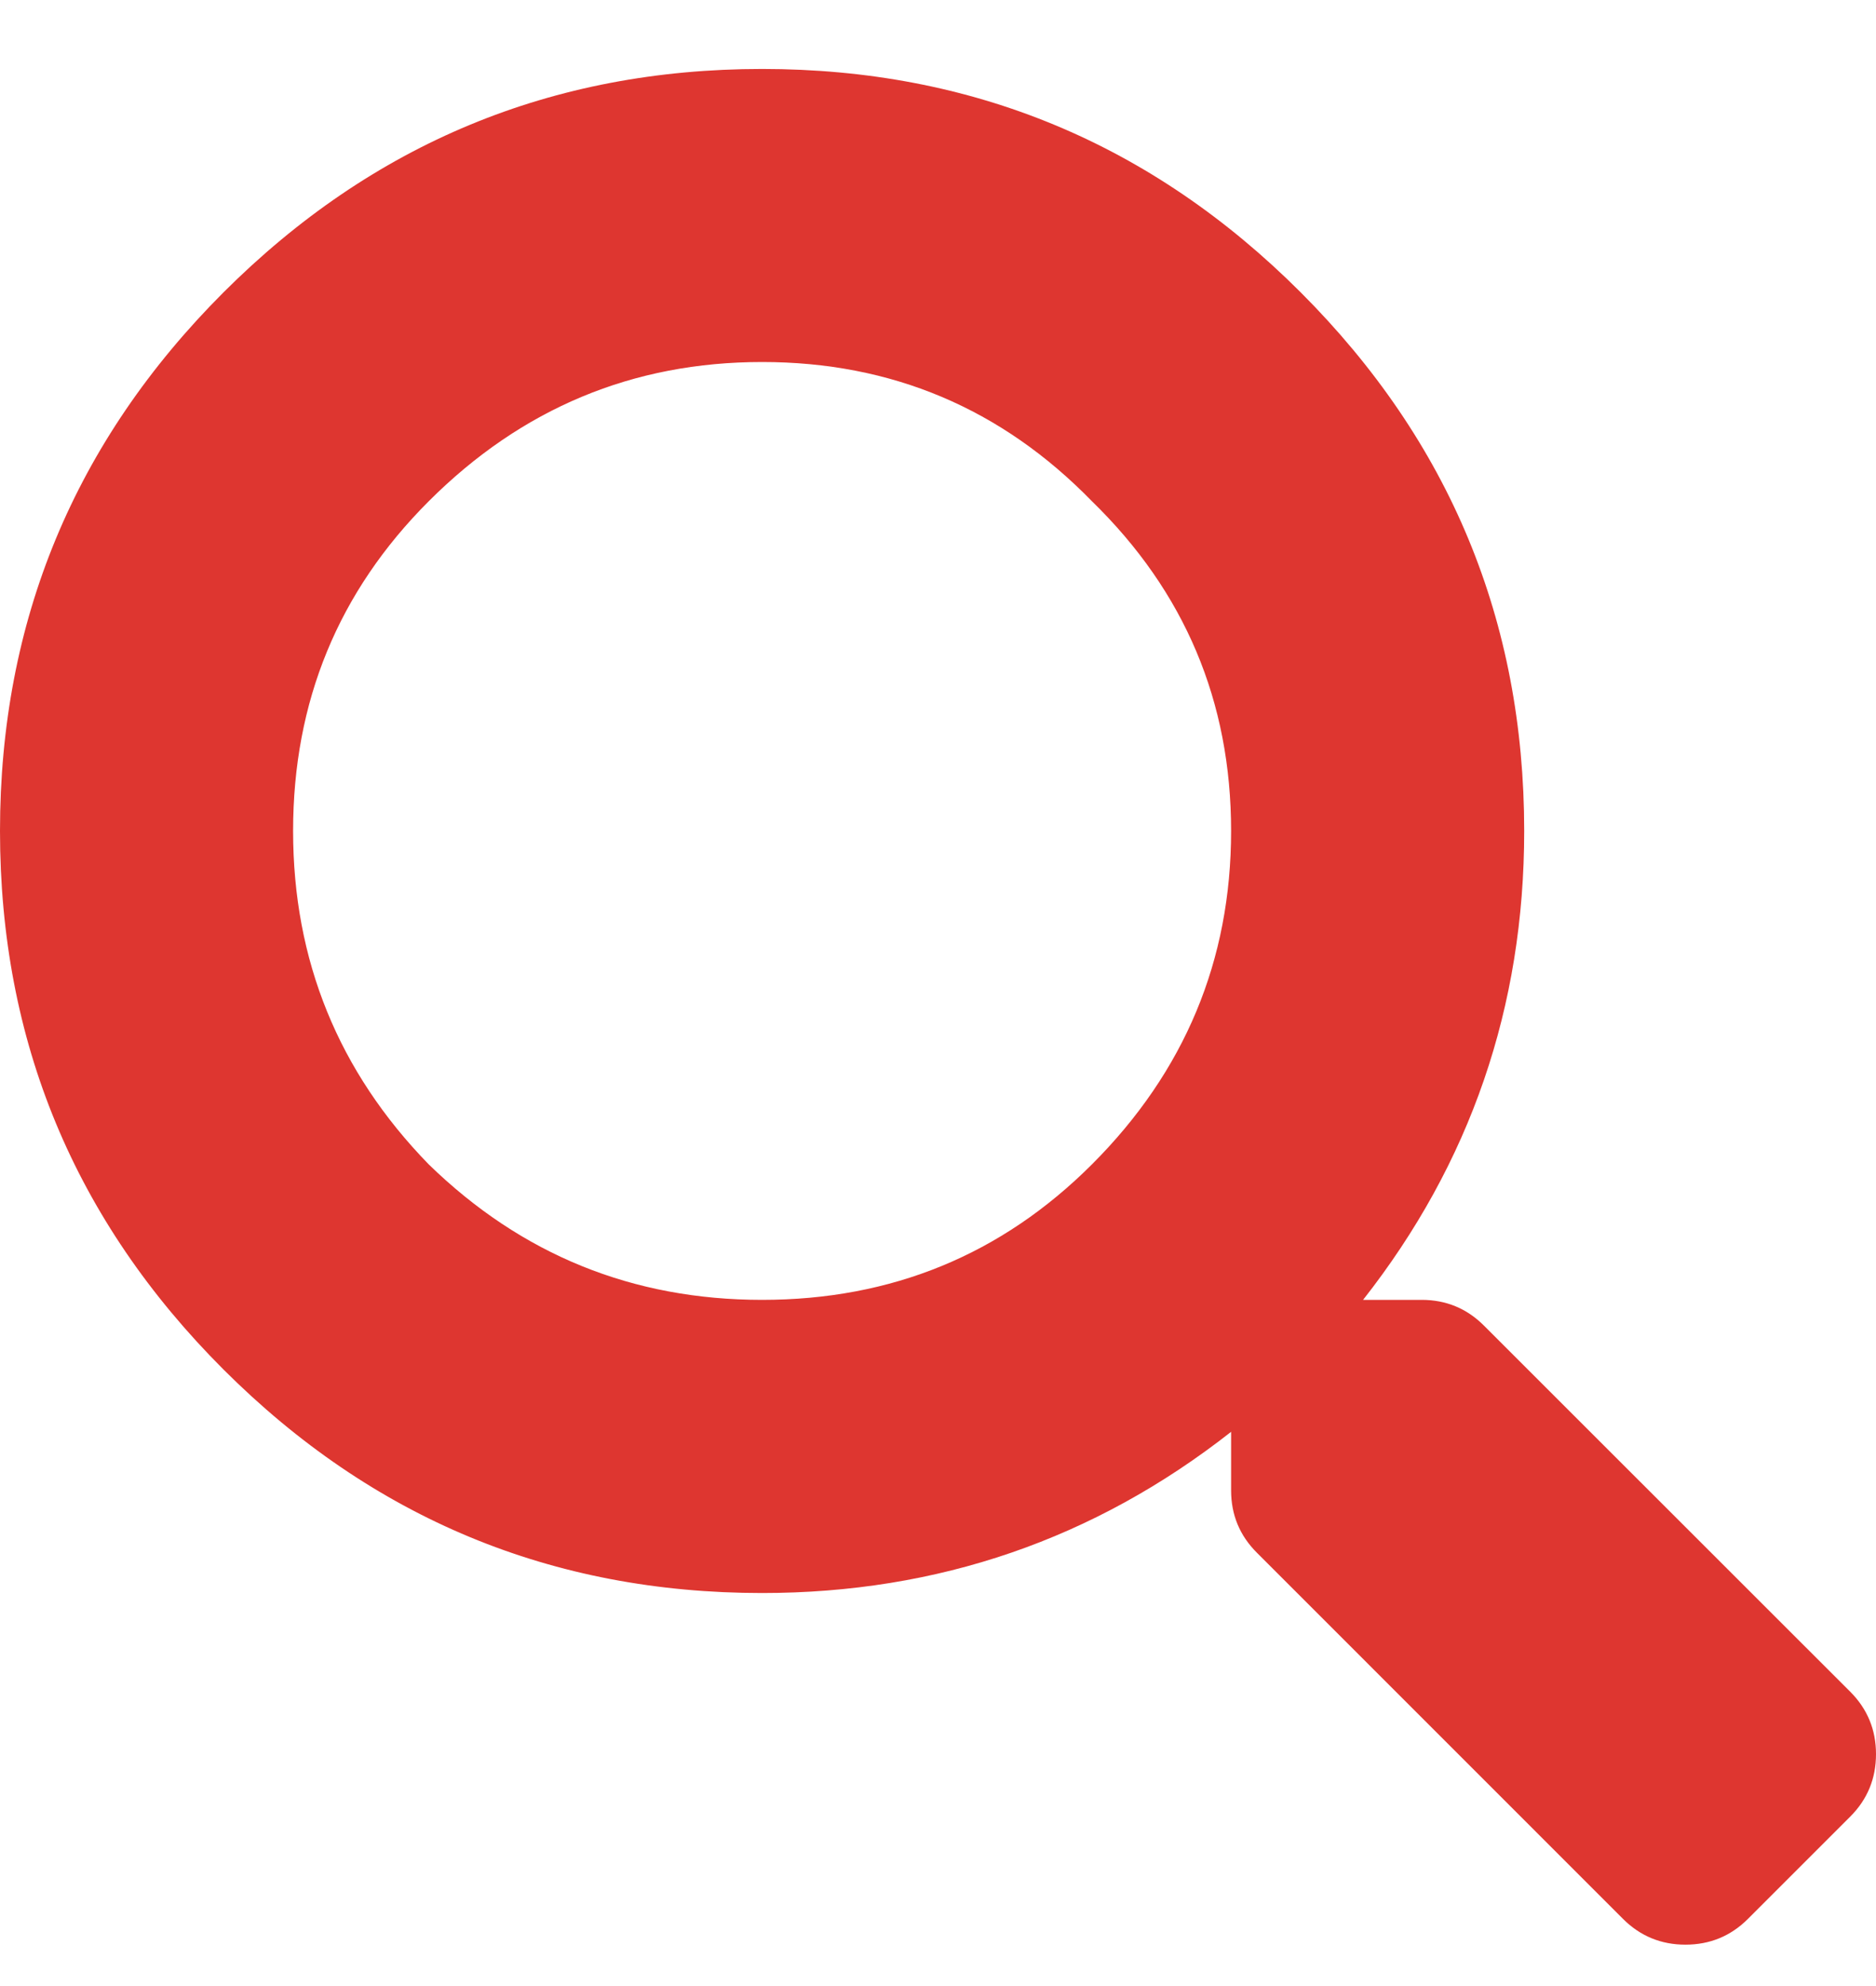 <svg width="17" height="18" viewBox="0 0 17 18" fill="none" xmlns="http://www.w3.org/2000/svg">
<path d="M16.768 15.334C16.922 15.489 17 15.677 17 15.898C17 16.12 16.922 16.308 16.768 16.463L15.838 17.393C15.683 17.547 15.495 17.625 15.273 17.625C15.052 17.625 14.864 17.547 14.709 17.393L11.389 14.072C11.234 13.917 11.156 13.729 11.156 13.508V12.977C9.917 13.95 8.5 14.438 6.906 14.438C5.003 14.438 3.376 13.762 2.025 12.412C0.675 11.062 0 9.435 0 7.531C0 5.628 0.675 4.001 2.025 2.65C3.376 1.3 5.003 0.625 6.906 0.625C8.81 0.625 10.437 1.3 11.787 2.65C13.137 4.001 13.812 5.628 13.812 7.531C13.812 9.125 13.325 10.542 12.352 11.781H12.883C13.104 11.781 13.292 11.859 13.447 12.014L16.768 15.334ZM3.885 10.553C4.726 11.372 5.733 11.781 6.906 11.781C8.079 11.781 9.076 11.372 9.895 10.553C10.736 9.712 11.156 8.704 11.156 7.531C11.156 6.358 10.736 5.362 9.895 4.543C9.076 3.702 8.079 3.281 6.906 3.281C5.733 3.281 4.726 3.702 3.885 4.543C3.066 5.362 2.656 6.358 2.656 7.531C2.656 8.704 3.066 9.712 3.885 10.553Z" fill="#DE3630"/>
</svg>
